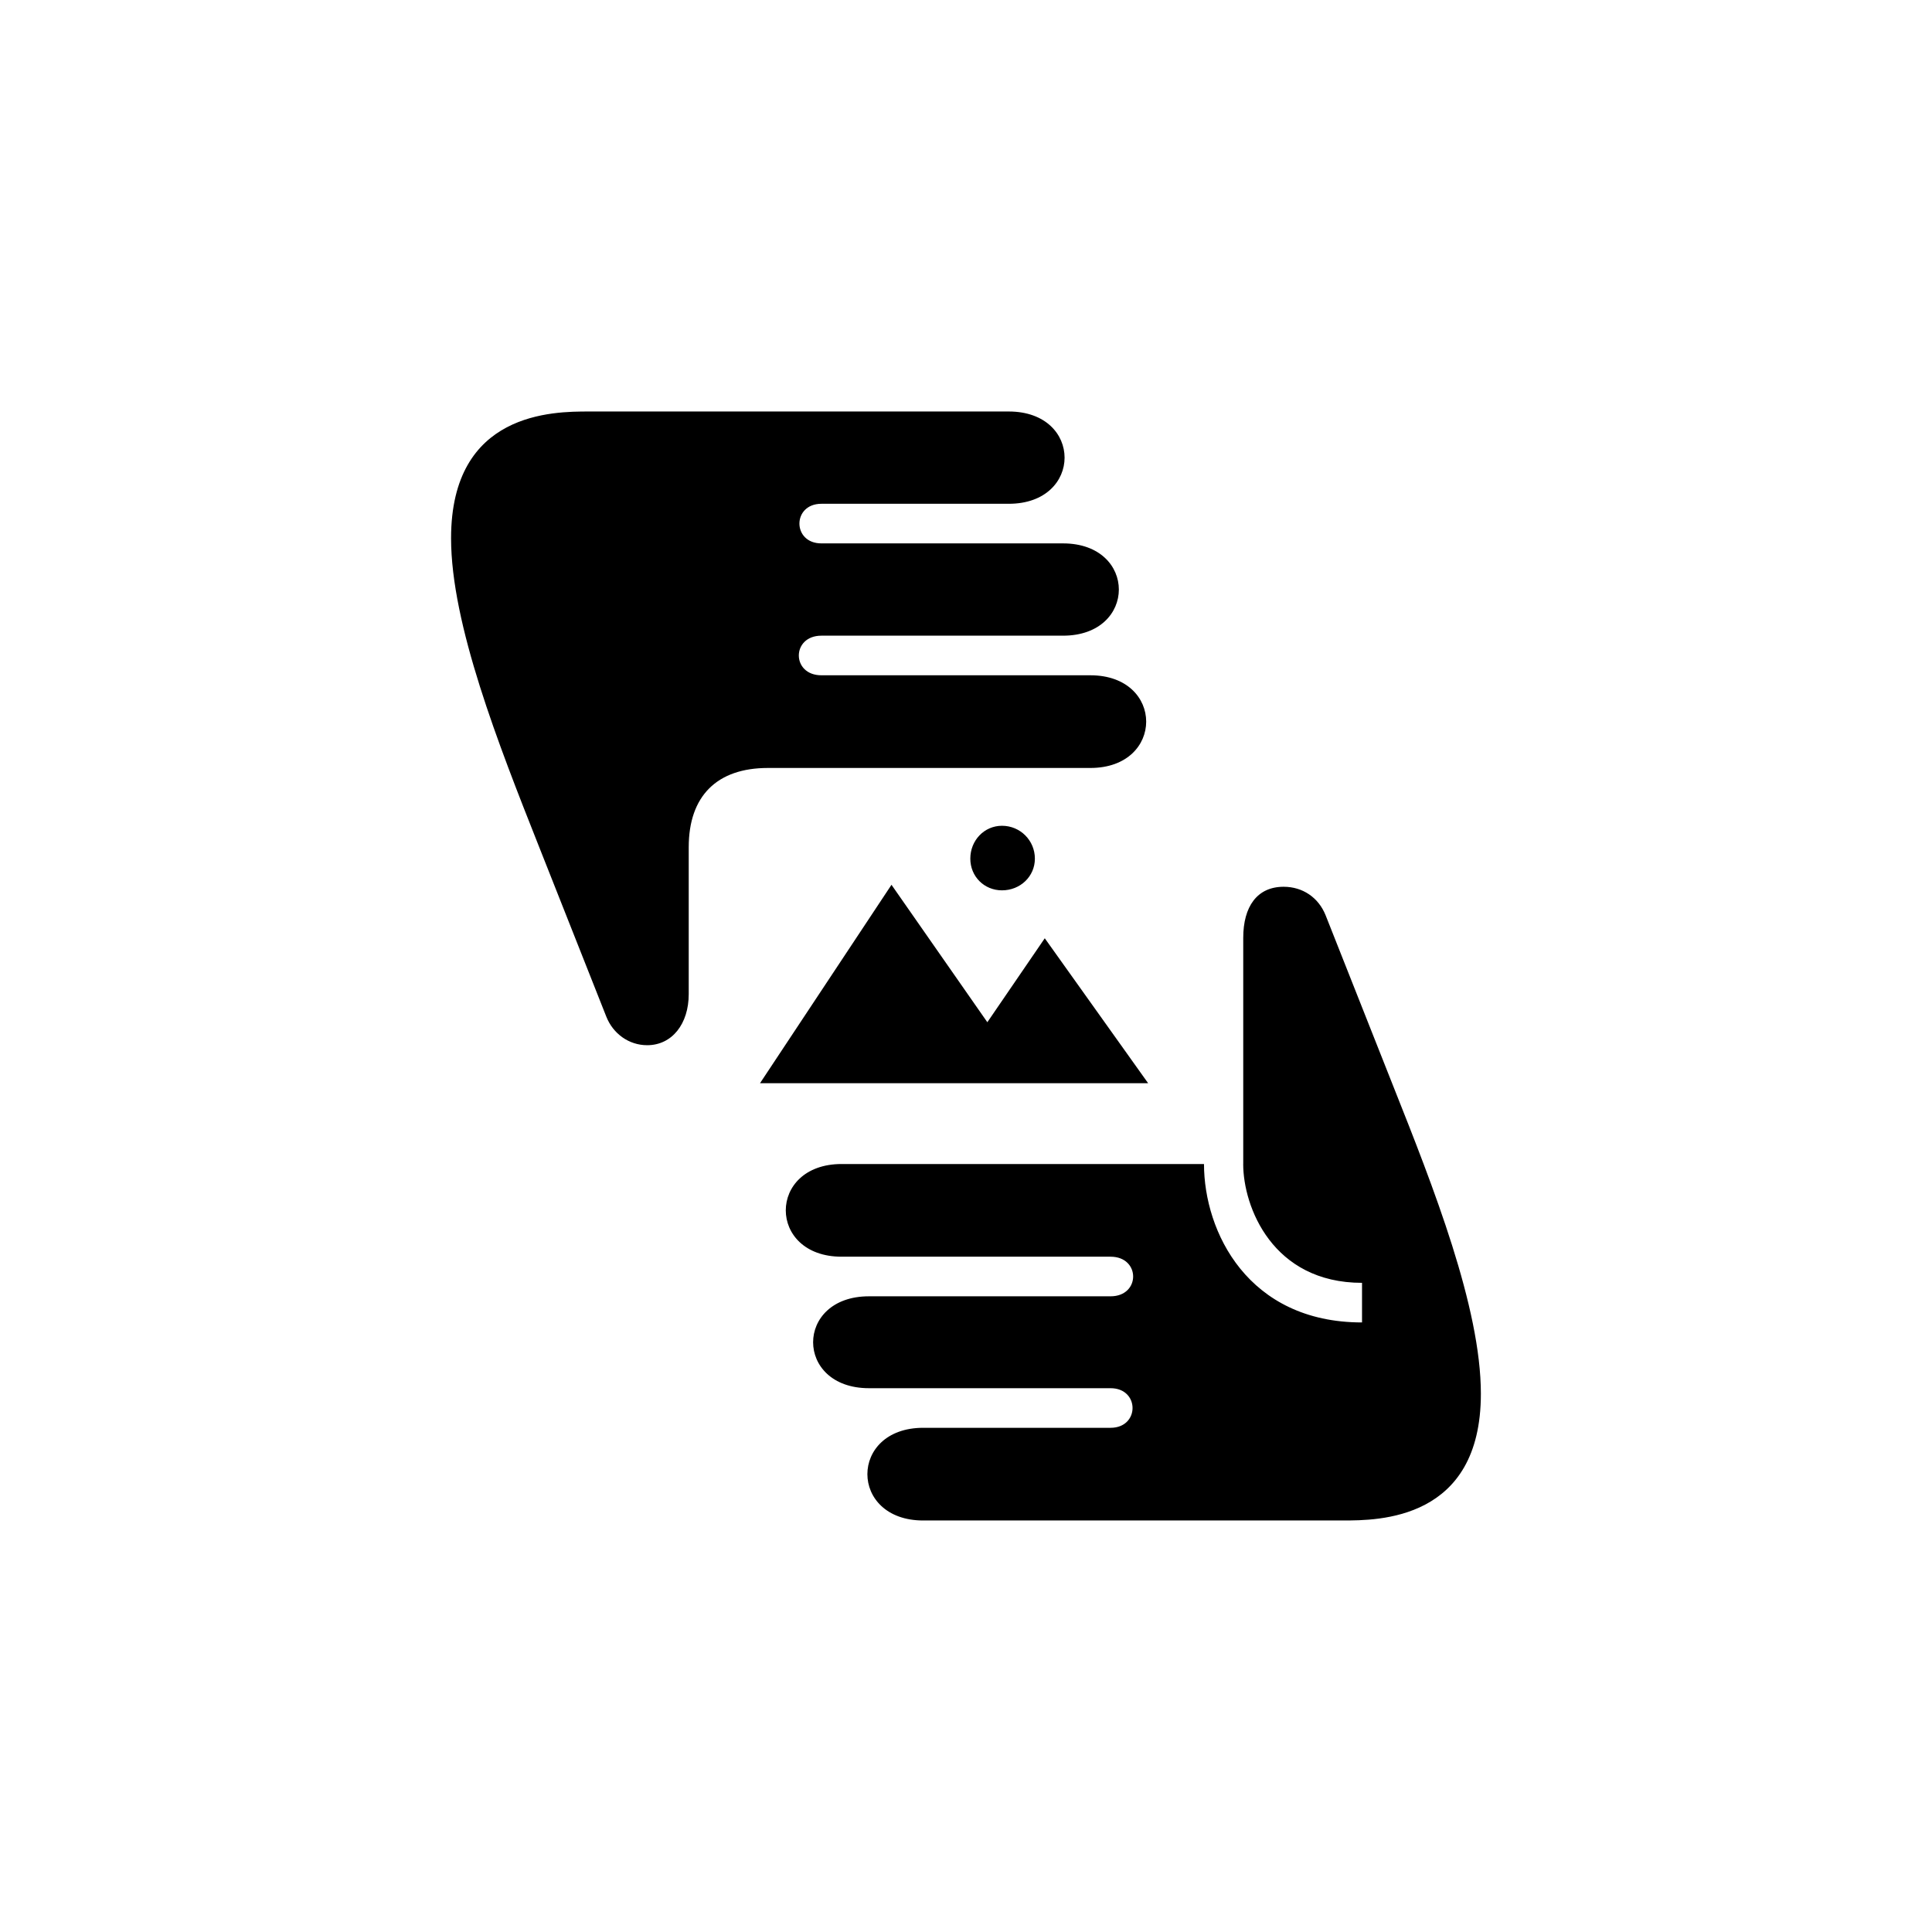 <?xml version="1.0" encoding="UTF-8"?>
<!-- Uploaded to: SVG Repo, www.svgrepo.com, Generator: SVG Repo Mixer Tools -->
<svg fill="#000000" width="800px" height="800px" version="1.1" viewBox="144 144 512 512" xmlns="http://www.w3.org/2000/svg">
 <path d="m315.5 420.99c6.613 0 11.02-5.668 11.02-13.539v-38.941c0-13.539 7.453-20.992 20.992-20.992h85.438c19.734 0 19.734-24.562 0-24.562h-71.27c-7.977 0-7.977-10.496 0-10.496h64.027c19.734 0 19.734-24.457 0-24.457h-64.027c-7.766 0-7.766-10.496 0-10.496h49.645c19.734 0 19.734-24.457 0-24.457h-111.26c-9.34 0-36.527 0-36.527 33.586 0 22.777 12.594 54.684 23.195 81.449l17.949 45.344c1.785 4.512 5.984 7.559 10.812 7.559zm73.16 125.95h111.26c9.34 0 36.527 0 36.527-33.586 0-22.883-12.594-54.789-23.195-81.449l-17.949-45.344c-1.891-4.723-6.086-7.559-11.125-7.559-7.031 0-10.707 5.246-10.707 13.539v59.934h-106.43c-19.734 0-19.734 24.562 0 24.562h71.27c7.977 0 7.977 10.496 0 10.496h-64.027c-19.734 0-19.734 24.352 0 24.352h64.027c7.766 0 7.766 10.496 0 10.496h-49.645c-19.734 0-19.734 24.562 0 24.562zm116.29-52.48c-30.23 0-41.879-24.035-41.879-41.984h10.391c0 11.336 7.766 31.488 31.488 31.488zm-159.54-63.395h102.86l-27.395-38.414-15.219 22.25-25.402-36.422zm64.133-51.117c4.828 0 8.711-3.672 8.711-8.398 0-4.828-3.883-8.711-8.711-8.711-4.723 0-8.398 3.883-8.398 8.711 0 4.723 3.672 8.398 8.398 8.398z"/>
</svg>